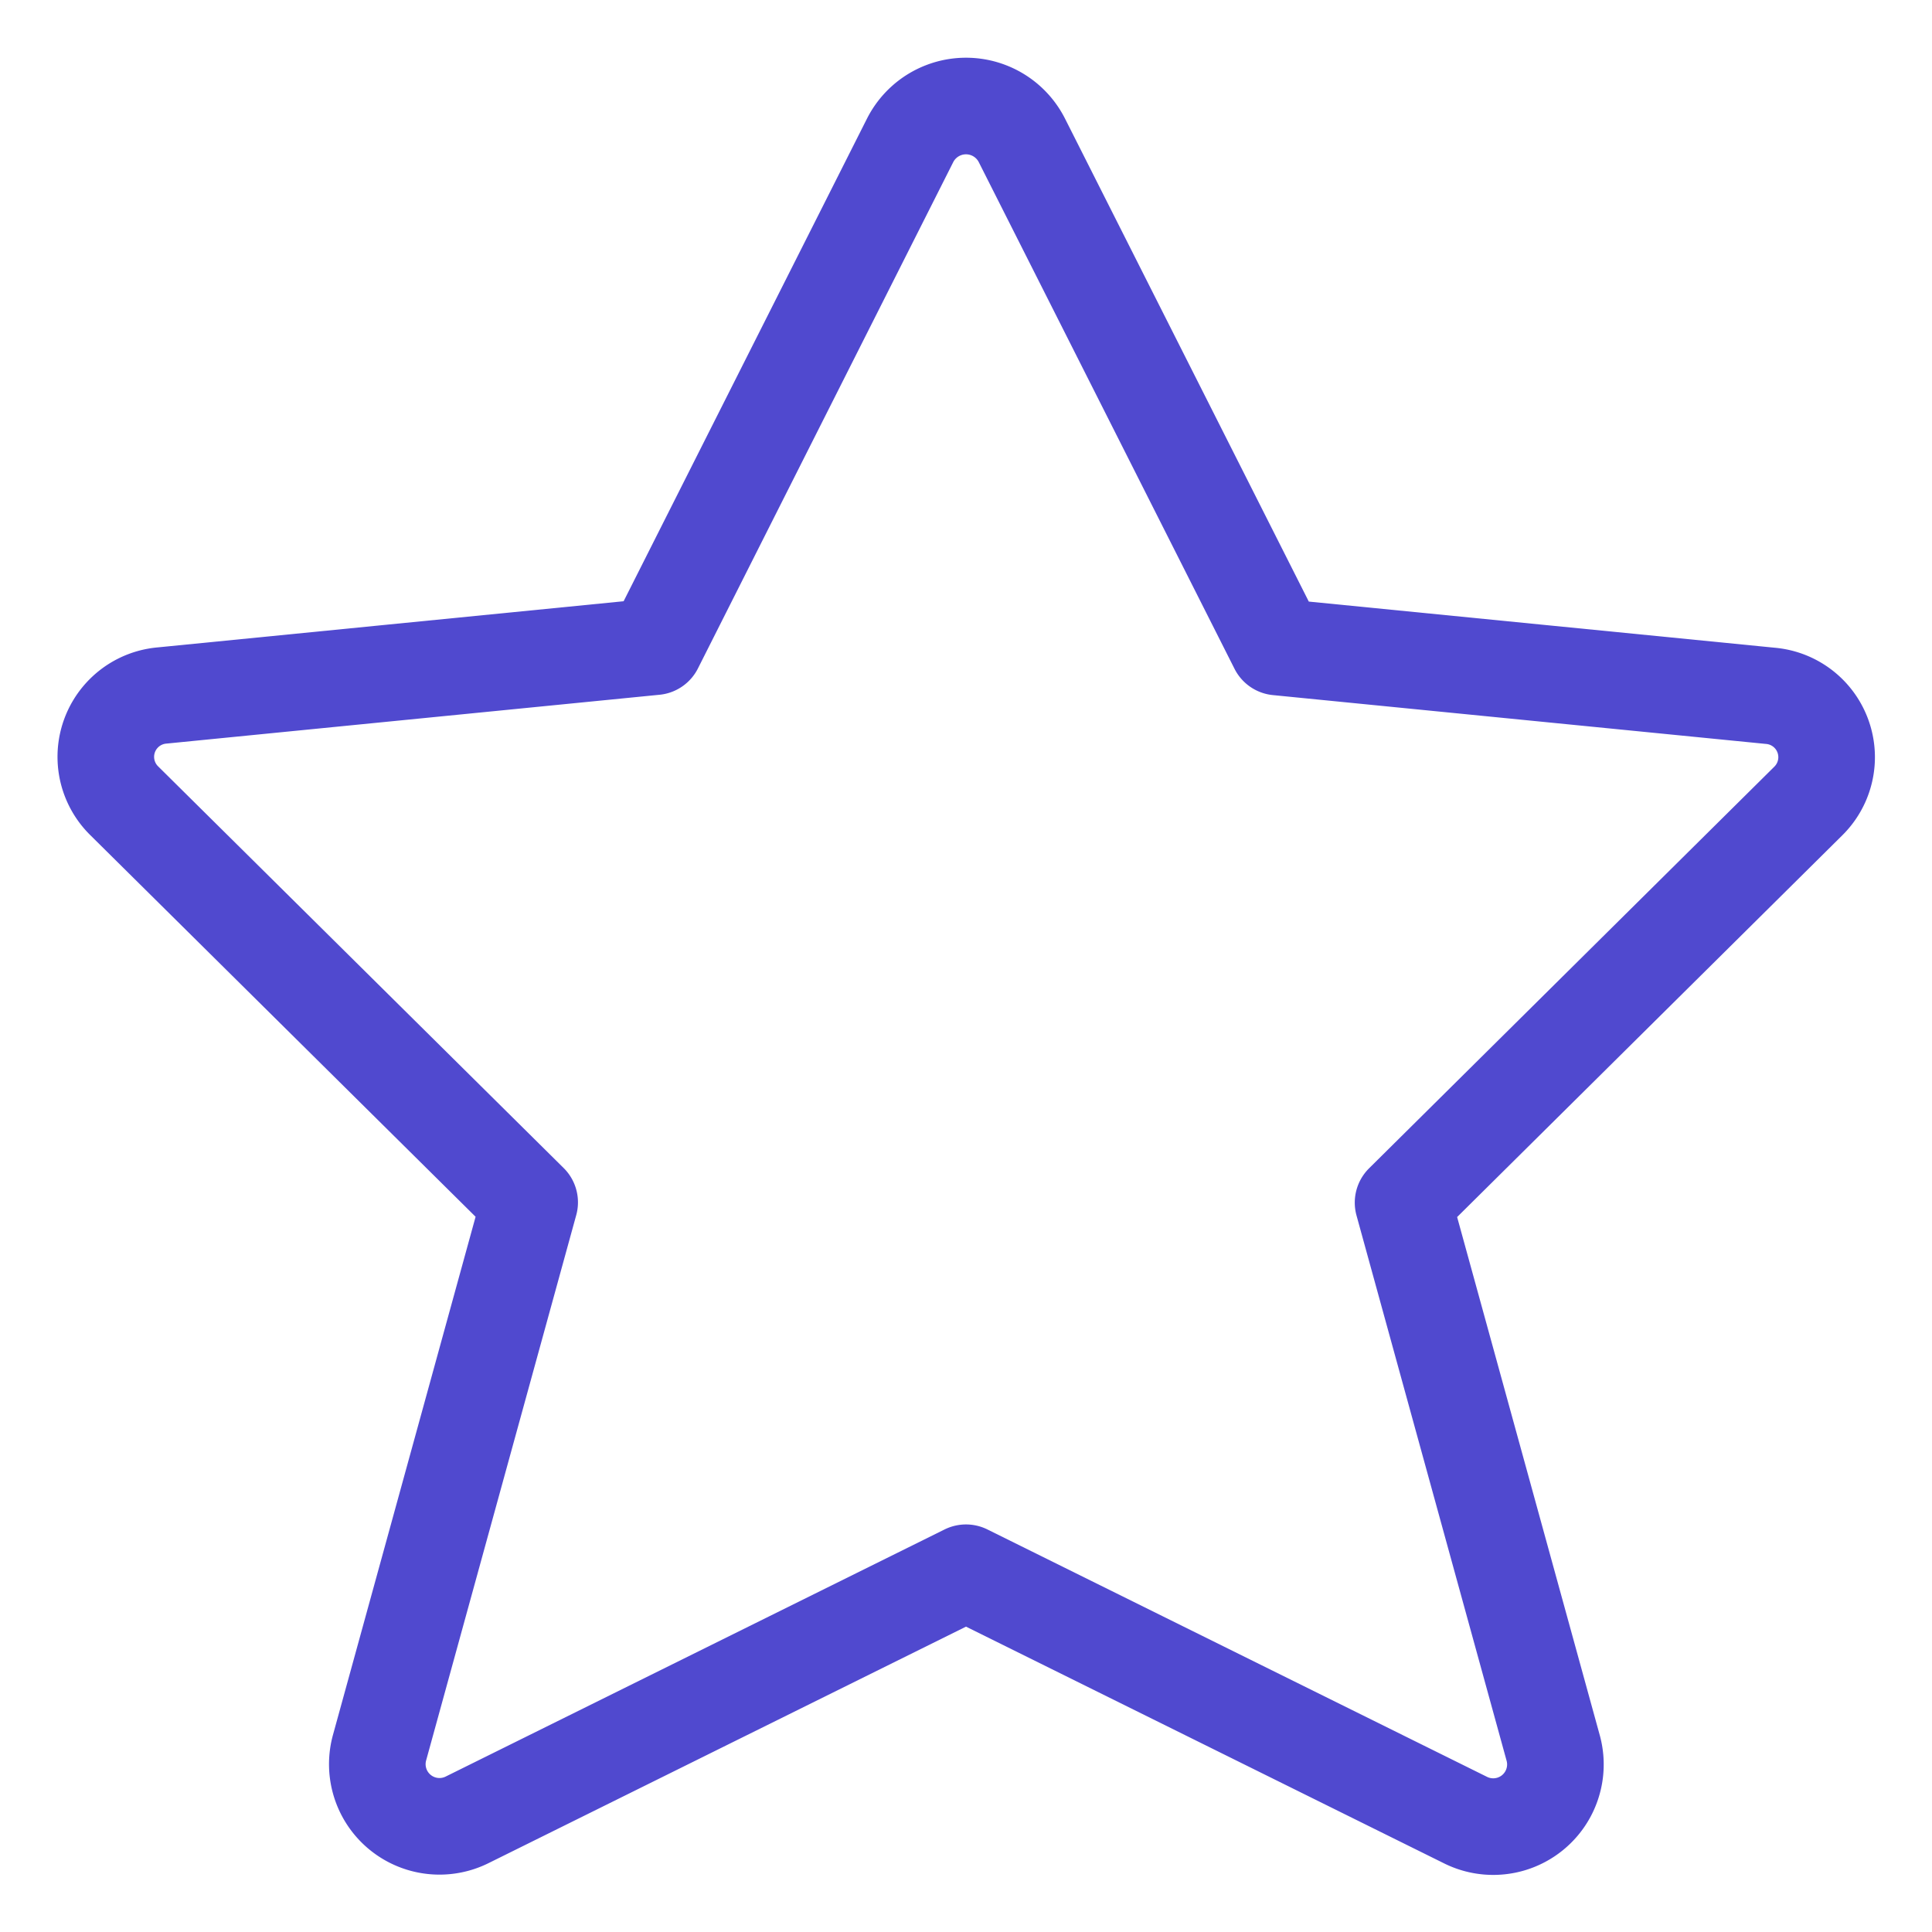 <svg xmlns="http://www.w3.org/2000/svg" viewBox="-1 -1 40 40" height="40" width="40"><path d="m20.154 1.9 5.298 10.496 10.197 1.01a1.275 1.275 0 0 1 0.792 2.176l-8.392 8.317 3.111 11.302a1.287 1.287 0 0 1 -1.822 1.48L19 31.562l-10.323 5.113a1.287 1.287 0 0 1 -1.822 -1.48l3.111 -11.302L1.568 15.575a1.275 1.275 0 0 1 0.792 -2.176l10.197 -1.01L17.846 1.9a1.297 1.297 0 0 1 2.308 0Z" fill="none" stroke="#5049cf" stroke-linecap="round" stroke-linejoin="round" stroke-width="2"></path></svg>